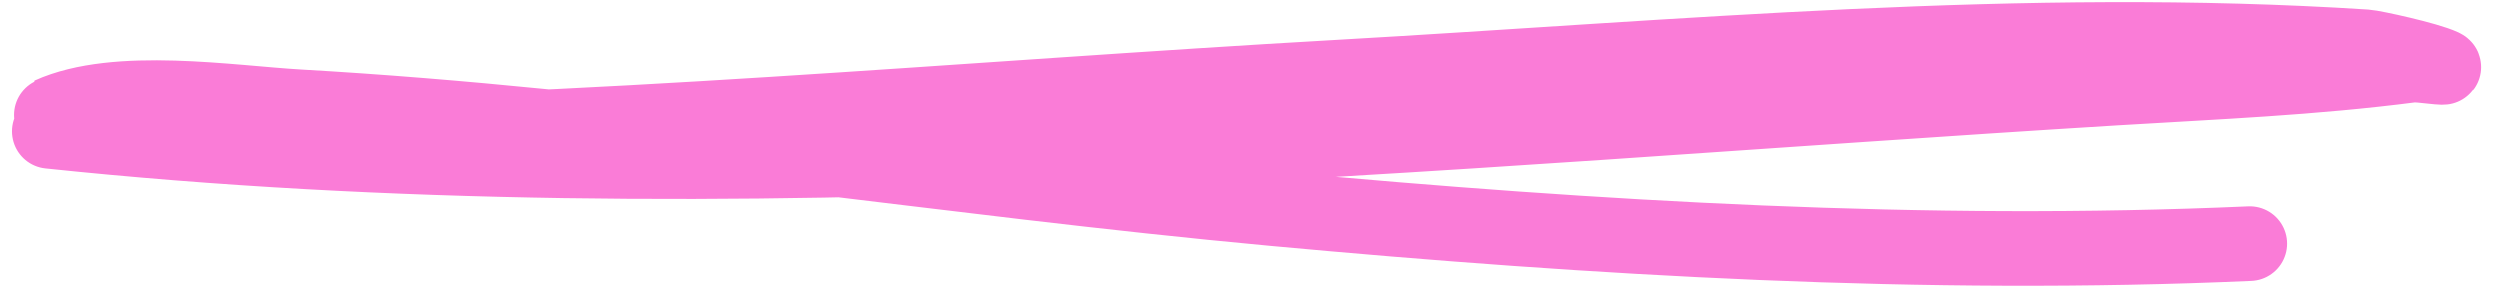 <?xml version="1.0" encoding="UTF-8"?> <svg xmlns="http://www.w3.org/2000/svg" width="67" height="8" viewBox="0 0 67 8" fill="none"> <path d="M1.321 3.519C19.65 5.447 38.335 3.485 56.705 2.36C59.372 2.197 61.975 2.092 64.634 1.747C64.844 1.719 65.66 1.868 65.465 1.776C65.053 1.582 63.606 1.267 63.404 1.254C54.226 0.662 45.093 1.542 35.911 2.065C25.754 2.643 15.645 3.603 5.476 3.668C5.364 3.669 1.302 3.087 1.337 3.071C3.128 2.262 6.182 2.757 8.003 2.861C16.781 3.363 25.357 4.781 34.115 5.591C42.762 6.392 51.617 6.914 60.294 6.529" stroke="#FA7CD7" stroke-width="2" stroke-linecap="round"></path> </svg> 